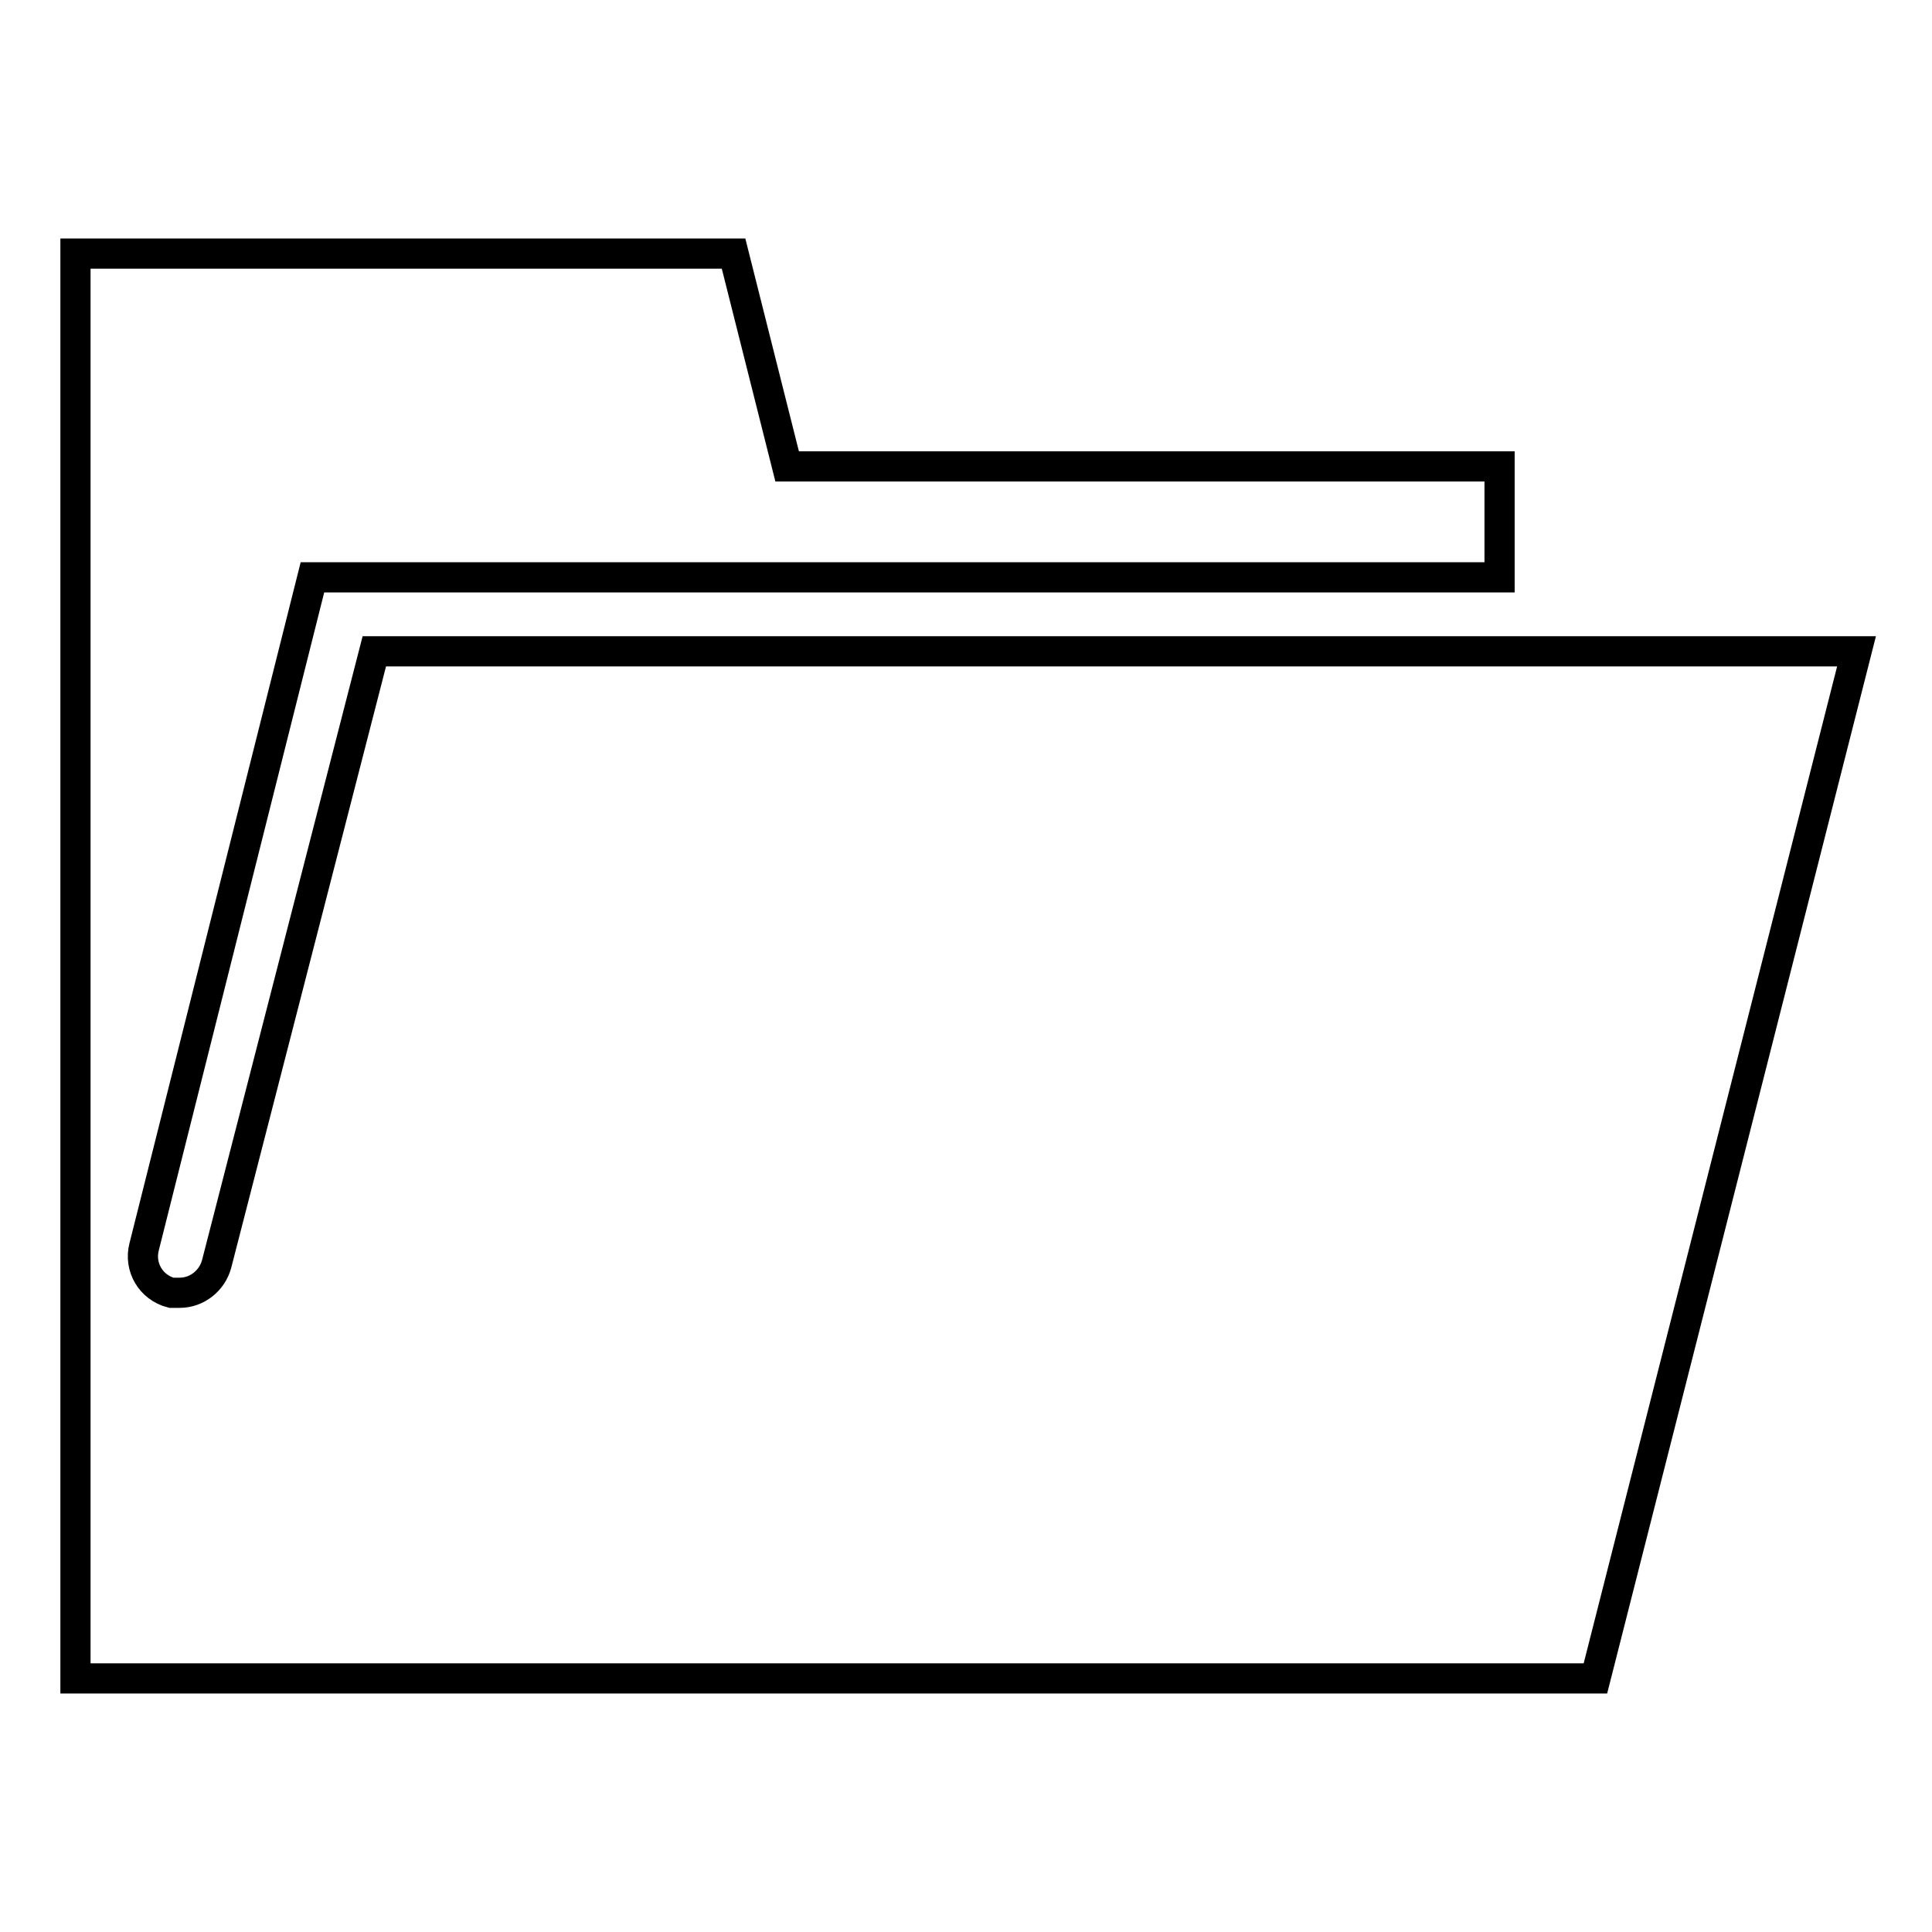<?xml version="1.0" encoding="utf-8"?>
<!-- Svg Vector Icons : http://www.onlinewebfonts.com/icon -->
<!DOCTYPE svg PUBLIC "-//W3C//DTD SVG 1.1//EN" "http://www.w3.org/Graphics/SVG/1.1/DTD/svg11.dtd">
<svg version="1.1" xmlns="http://www.w3.org/2000/svg" xmlns:xlink="http://www.w3.org/1999/xlink" x="0px" y="0px" viewBox="0 0 256 256" enable-background="new 0 0 256 256" xml:space="preserve">
<g> <path stroke-width="4" fill-opacity="0" stroke="#000000"  d="M198.8,86.3H49.6l-20.9,81.2c-0.6,2.2-2.6,3.8-4.9,3.8h-1.1c-2.7-0.7-4.3-3.4-3.6-6.1c0,0,0,0,0,0 l22.3-88.7h157.3V61.8h-94.4l-7.1-28.2H10v188.8h201.4L246,86.3H198.8z"/></g>
</svg>